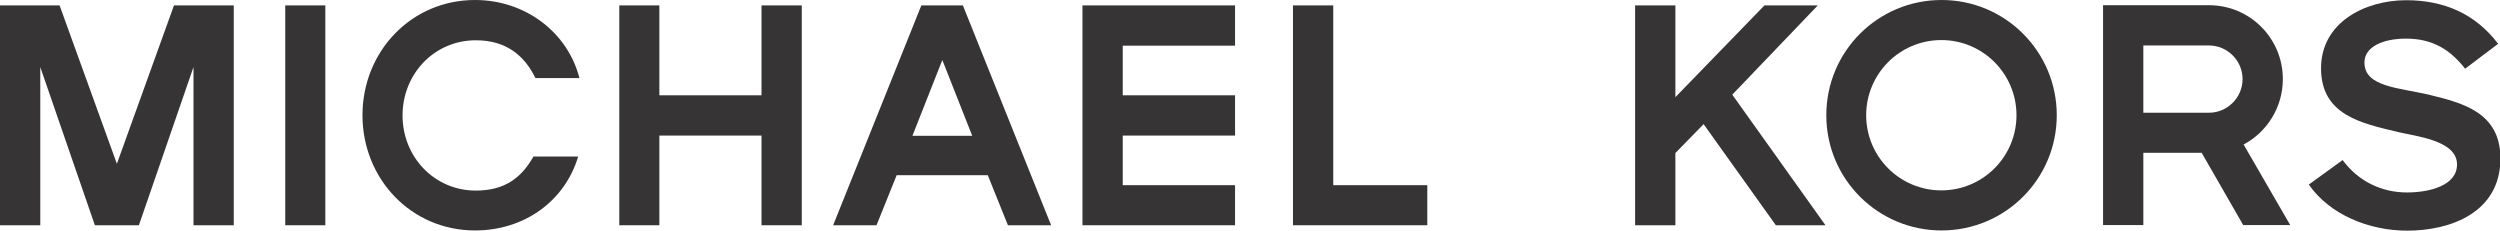 <?xml version="1.0" encoding="UTF-8"?>
<!DOCTYPE svg PUBLIC "-//W3C//DTD SVG 1.1//EN" "http://www.w3.org/Graphics/SVG/1.1/DTD/svg11.dtd">
<!-- Creator: CorelDRAW X6 -->
<svg xmlns="http://www.w3.org/2000/svg" xml:space="preserve" width="12.042in" height="1.111in" version="1.1" style="shape-rendering:geometricPrecision; text-rendering:geometricPrecision; image-rendering:optimizeQuality; fill-rule:evenodd; clip-rule:evenodd"
viewBox="0 0 12042 1111"
 xmlns:xlink="http://www.w3.org/1999/xlink">
 <defs>
  <style type="text/css">
   <![CDATA[
    .fil0 {fill:#373435;fill-rule:nonzero}
   ]]>
  </style>
 </defs>
 <g id="Layer_x0020_1">
  <polygon class="fil0" points="932,1085 932,323 669,1085 457,1085 194,323 194,1085 0,1085 0,26 287,26 563,789 838,26 1126,26 1126,1085 "/>
  <polygon class="fil0" points="1374,1085 1567,1085 1567,26 1374,26 "/>
  <polygon class="fil0" points="3668,1085 3668,653 3176,653 3176,1085 2983,1085 2983,26 3176,26 3176,459 3668,459 3668,26 3862,26 3862,1085 "/>
  <path class="fil0" d="M5063 1085l-425 -1059 -200 0 -425 1059 209 0 97 -241 439 0 97 241 209 0zm-381 -431l-287 0 144 -365 144 365z"/>
  <polygon class="fil0" points="5214,1085 5214,26 5949,26 5949,220 5408,220 5408,459 5949,459 5949,653 5408,653 5408,892 5949,892 5949,1085 "/>
  <polygon class="fil0" points="6228,1085 6228,26 6422,26 6422,892 6875,892 6875,1085 "/>
  <polygon class="fil0" points="8554,1085 8206,598 8070,737 8070,1085 7876,1085 7876,26 8070,26 8070,468 8499,26 8756,26 8344,456 8793,1085 "/>
  <path class="fil0" d="M9907 555c0,-307 -248,-555 -555,-555 -307,0 -555,248 -555,555 0,307 248,555 555,555 307,0 555,-248 555,-555zm-194 0c0,200 -162,362 -362,362 -200,0 -362,-162 -362,-362 0,-200 162,-362 362,-362 200,0 362,162 362,362z"/>
  <path class="fil0" d="M11032 1085l-225 -389c112,-59 189,-179 189,-315 0,-197 -159,-356 -356,-356l-510 0 0 1059 194 0 0 -348 281 0 200 348 227 0zm-230 -704c0,89 -73,162 -162,162l-316 0 0 -324 316 0c89,0 162,73 162,162z"/>
  <path class="fil0" d="M11595 1111c-183,0 -372,-76 -474,-222l163 -118c77,104 189,156 310,156 106,0 241,-32 241,-135 0,-116 -197,-135 -284,-156 -174,-42 -371,-80 -371,-307 0,-222 213,-328 410,-328 182,0 333,65 443,210l-159 120c-71,-91 -156,-145 -284,-145 -115,0 -201,41 -201,115 0,120 171,121 318,157 155,38 335,84 337,301l0 8c-2,256 -239,344 -449,344z"/>
  <path class="fil0" d="M2569 755c-56,98 -134,163 -277,163 -200,0 -353,-162 -353,-362 0,-200 153,-362 353,-362 146,0 234,73 287,182l212 0c-56,-219 -259,-376 -503,-376 -307,0 -542,248 -542,555 0,307 235,555 542,555 237,0 432,-140 497,-356l-216 0z"/>
 </g>
</svg>
